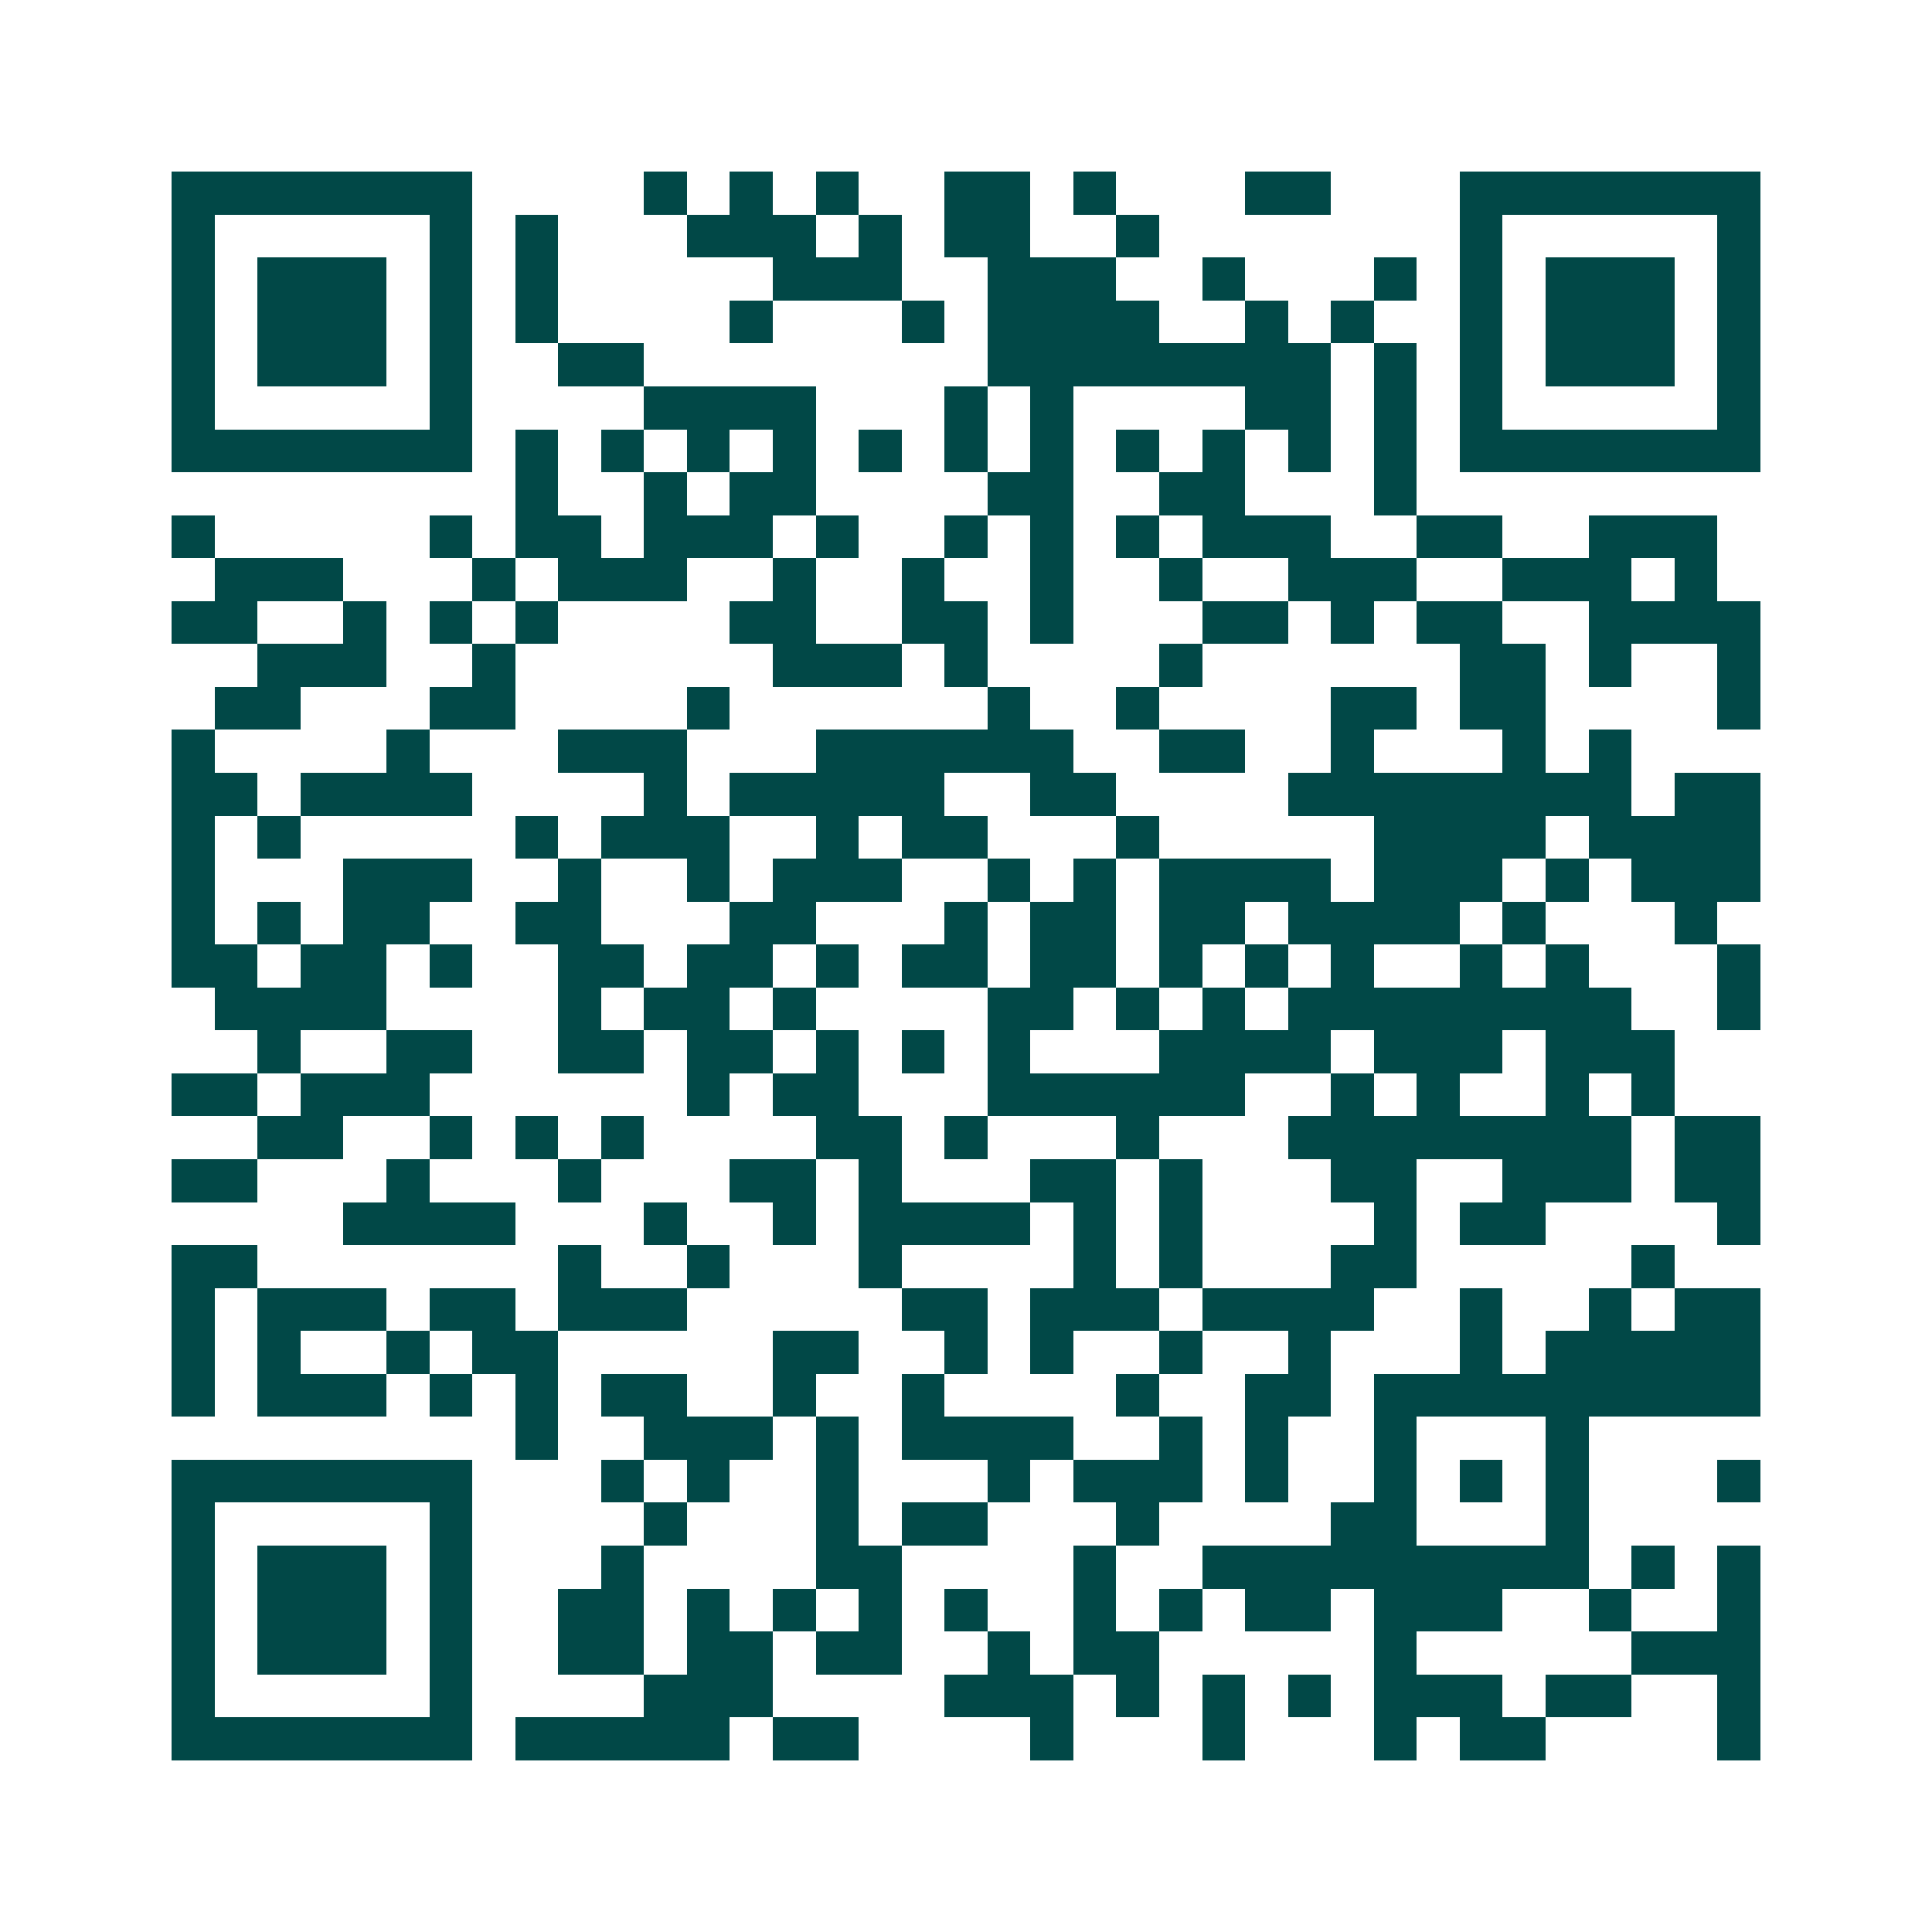 <svg xmlns="http://www.w3.org/2000/svg" width="200" height="200" viewBox="0 0 45 45" shape-rendering="crispEdges"><path fill="#ffffff" d="M0 0h45v45H0z"/><path stroke="#014847" d="M4 4.5h7m4 0h1m1 0h1m1 0h1m2 0h2m1 0h1m3 0h2m3 0h7M4 5.5h1m5 0h1m1 0h1m3 0h3m1 0h1m1 0h2m2 0h1m7 0h1m5 0h1M4 6.5h1m1 0h3m1 0h1m1 0h1m5 0h3m2 0h3m2 0h1m3 0h1m1 0h1m1 0h3m1 0h1M4 7.5h1m1 0h3m1 0h1m1 0h1m4 0h1m3 0h1m1 0h4m2 0h1m1 0h1m2 0h1m1 0h3m1 0h1M4 8.5h1m1 0h3m1 0h1m2 0h2m8 0h8m1 0h1m1 0h1m1 0h3m1 0h1M4 9.5h1m5 0h1m4 0h4m3 0h1m1 0h1m4 0h2m1 0h1m1 0h1m5 0h1M4 10.5h7m1 0h1m1 0h1m1 0h1m1 0h1m1 0h1m1 0h1m1 0h1m1 0h1m1 0h1m1 0h1m1 0h1m1 0h7M12 11.5h1m2 0h1m1 0h2m4 0h2m2 0h2m3 0h1M4 12.5h1m5 0h1m1 0h2m1 0h3m1 0h1m2 0h1m1 0h1m1 0h1m1 0h3m2 0h2m2 0h3M5 13.5h3m3 0h1m1 0h3m2 0h1m2 0h1m2 0h1m2 0h1m2 0h3m2 0h3m1 0h1M4 14.5h2m2 0h1m1 0h1m1 0h1m4 0h2m2 0h2m1 0h1m3 0h2m1 0h1m1 0h2m2 0h4M6 15.5h3m2 0h1m6 0h3m1 0h1m4 0h1m6 0h2m1 0h1m2 0h1M5 16.5h2m3 0h2m4 0h1m6 0h1m2 0h1m4 0h2m1 0h2m4 0h1M4 17.5h1m4 0h1m3 0h3m3 0h6m2 0h2m2 0h1m3 0h1m1 0h1M4 18.5h2m1 0h4m4 0h1m1 0h5m2 0h2m4 0h8m1 0h2M4 19.5h1m1 0h1m5 0h1m1 0h3m2 0h1m1 0h2m3 0h1m5 0h4m1 0h4M4 20.5h1m3 0h3m2 0h1m2 0h1m1 0h3m2 0h1m1 0h1m1 0h4m1 0h3m1 0h1m1 0h3M4 21.5h1m1 0h1m1 0h2m2 0h2m3 0h2m3 0h1m1 0h2m1 0h2m1 0h4m1 0h1m3 0h1M4 22.5h2m1 0h2m1 0h1m2 0h2m1 0h2m1 0h1m1 0h2m1 0h2m1 0h1m1 0h1m1 0h1m2 0h1m1 0h1m3 0h1M5 23.5h4m4 0h1m1 0h2m1 0h1m4 0h2m1 0h1m1 0h1m1 0h8m2 0h1M6 24.5h1m2 0h2m2 0h2m1 0h2m1 0h1m1 0h1m1 0h1m3 0h4m1 0h3m1 0h3M4 25.5h2m1 0h3m6 0h1m1 0h2m3 0h6m2 0h1m1 0h1m2 0h1m1 0h1M6 26.5h2m2 0h1m1 0h1m1 0h1m4 0h2m1 0h1m3 0h1m3 0h8m1 0h2M4 27.5h2m3 0h1m3 0h1m3 0h2m1 0h1m3 0h2m1 0h1m3 0h2m2 0h3m1 0h2M8 28.5h4m3 0h1m2 0h1m1 0h4m1 0h1m1 0h1m4 0h1m1 0h2m4 0h1M4 29.5h2m7 0h1m2 0h1m3 0h1m4 0h1m1 0h1m3 0h2m5 0h1M4 30.5h1m1 0h3m1 0h2m1 0h3m5 0h2m1 0h3m1 0h4m2 0h1m2 0h1m1 0h2M4 31.5h1m1 0h1m2 0h1m1 0h2m5 0h2m2 0h1m1 0h1m2 0h1m2 0h1m3 0h1m1 0h5M4 32.5h1m1 0h3m1 0h1m1 0h1m1 0h2m2 0h1m2 0h1m4 0h1m2 0h2m1 0h9M12 33.5h1m2 0h3m1 0h1m1 0h4m2 0h1m1 0h1m2 0h1m3 0h1M4 34.5h7m3 0h1m1 0h1m2 0h1m3 0h1m1 0h3m1 0h1m2 0h1m1 0h1m1 0h1m3 0h1M4 35.5h1m5 0h1m4 0h1m3 0h1m1 0h2m3 0h1m4 0h2m3 0h1M4 36.5h1m1 0h3m1 0h1m3 0h1m4 0h2m4 0h1m2 0h9m1 0h1m1 0h1M4 37.5h1m1 0h3m1 0h1m2 0h2m1 0h1m1 0h1m1 0h1m1 0h1m2 0h1m1 0h1m1 0h2m1 0h3m2 0h1m2 0h1M4 38.5h1m1 0h3m1 0h1m2 0h2m1 0h2m1 0h2m2 0h1m1 0h2m5 0h1m5 0h3M4 39.5h1m5 0h1m4 0h3m4 0h3m1 0h1m1 0h1m1 0h1m1 0h3m1 0h2m2 0h1M4 40.5h7m1 0h5m1 0h2m4 0h1m3 0h1m3 0h1m1 0h2m4 0h1"/></svg>
